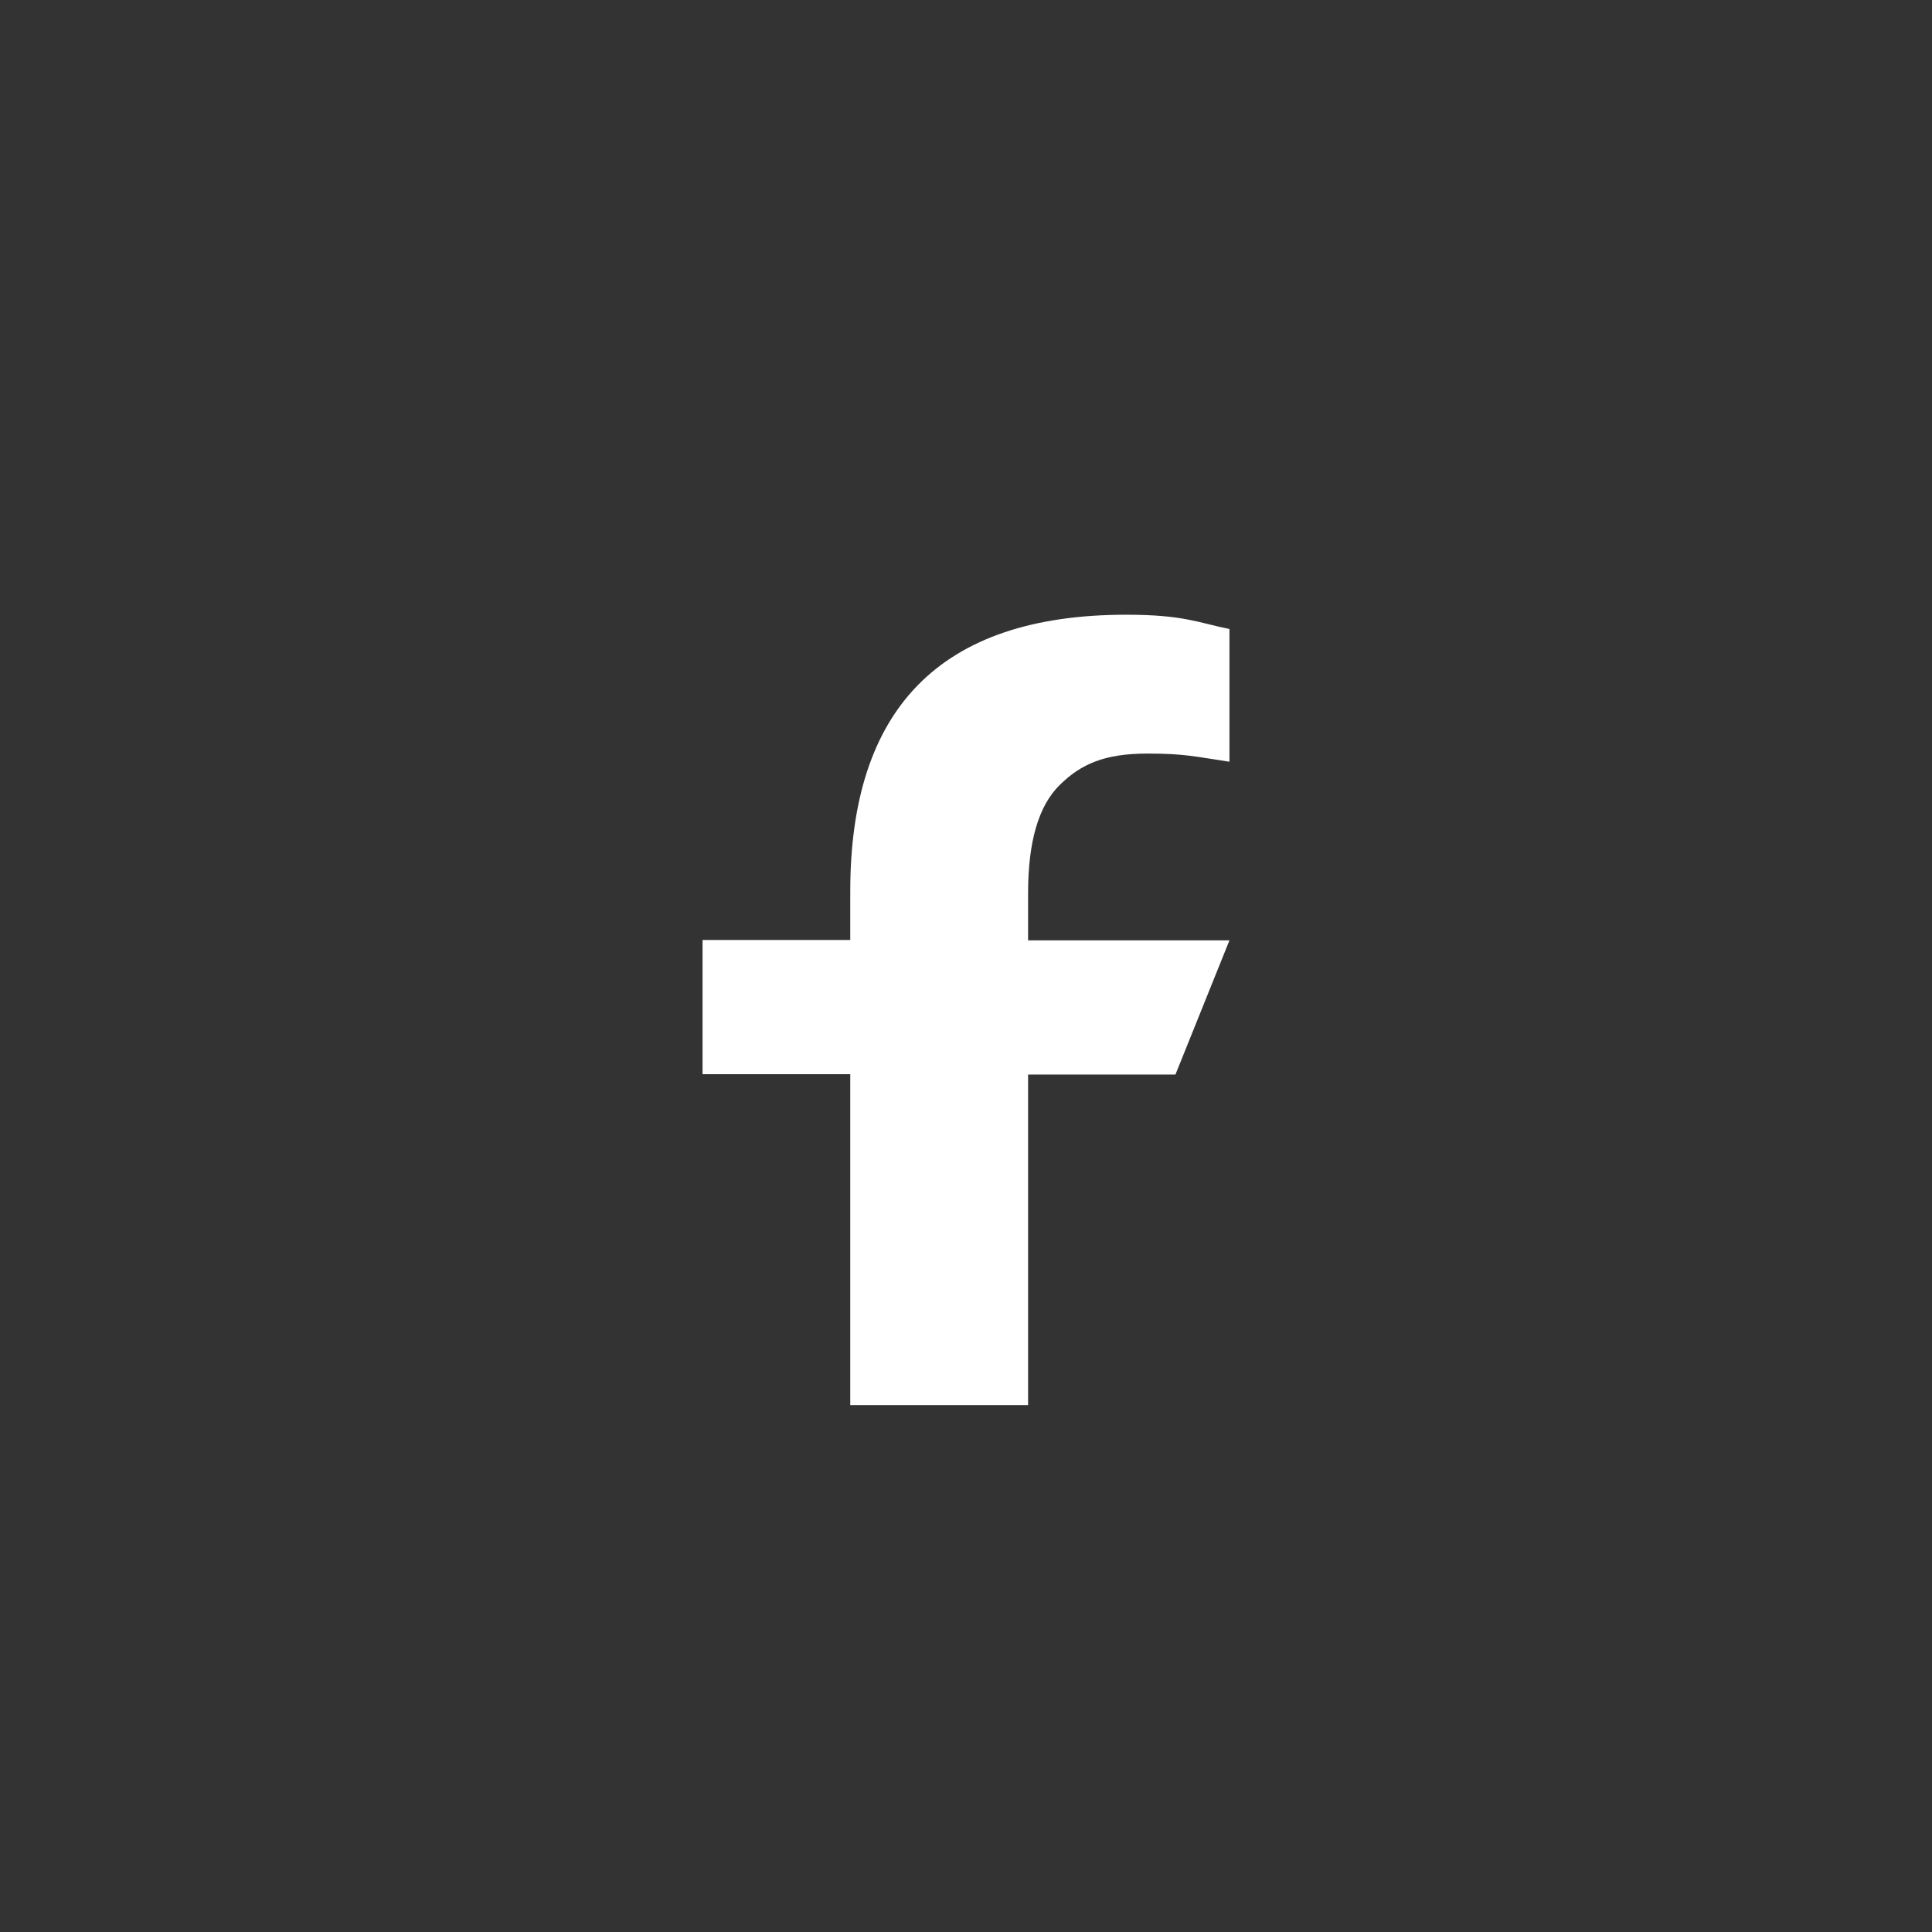<svg width="22" height="22" viewBox="0 0 22 22" fill="none" xmlns="http://www.w3.org/2000/svg">
<rect x="0" y="0" width="22" height="22" fill="#333333" stroke="none"/>
<path d="M11.707 12.232V16H9.682V12.232H8V10.704H9.682V10.149C9.682 8.085 10.691 7 12.824 7C13.478 7 13.642 7.09 14 7.163V8.674C13.599 8.614 13.486 8.581 13.069 8.581C12.575 8.581 12.31 8.701 12.069 8.937C11.827 9.173 11.707 9.583 11.707 10.169V10.708H14L13.385 12.236H11.707V12.232Z" fill="white"/>
</svg>
